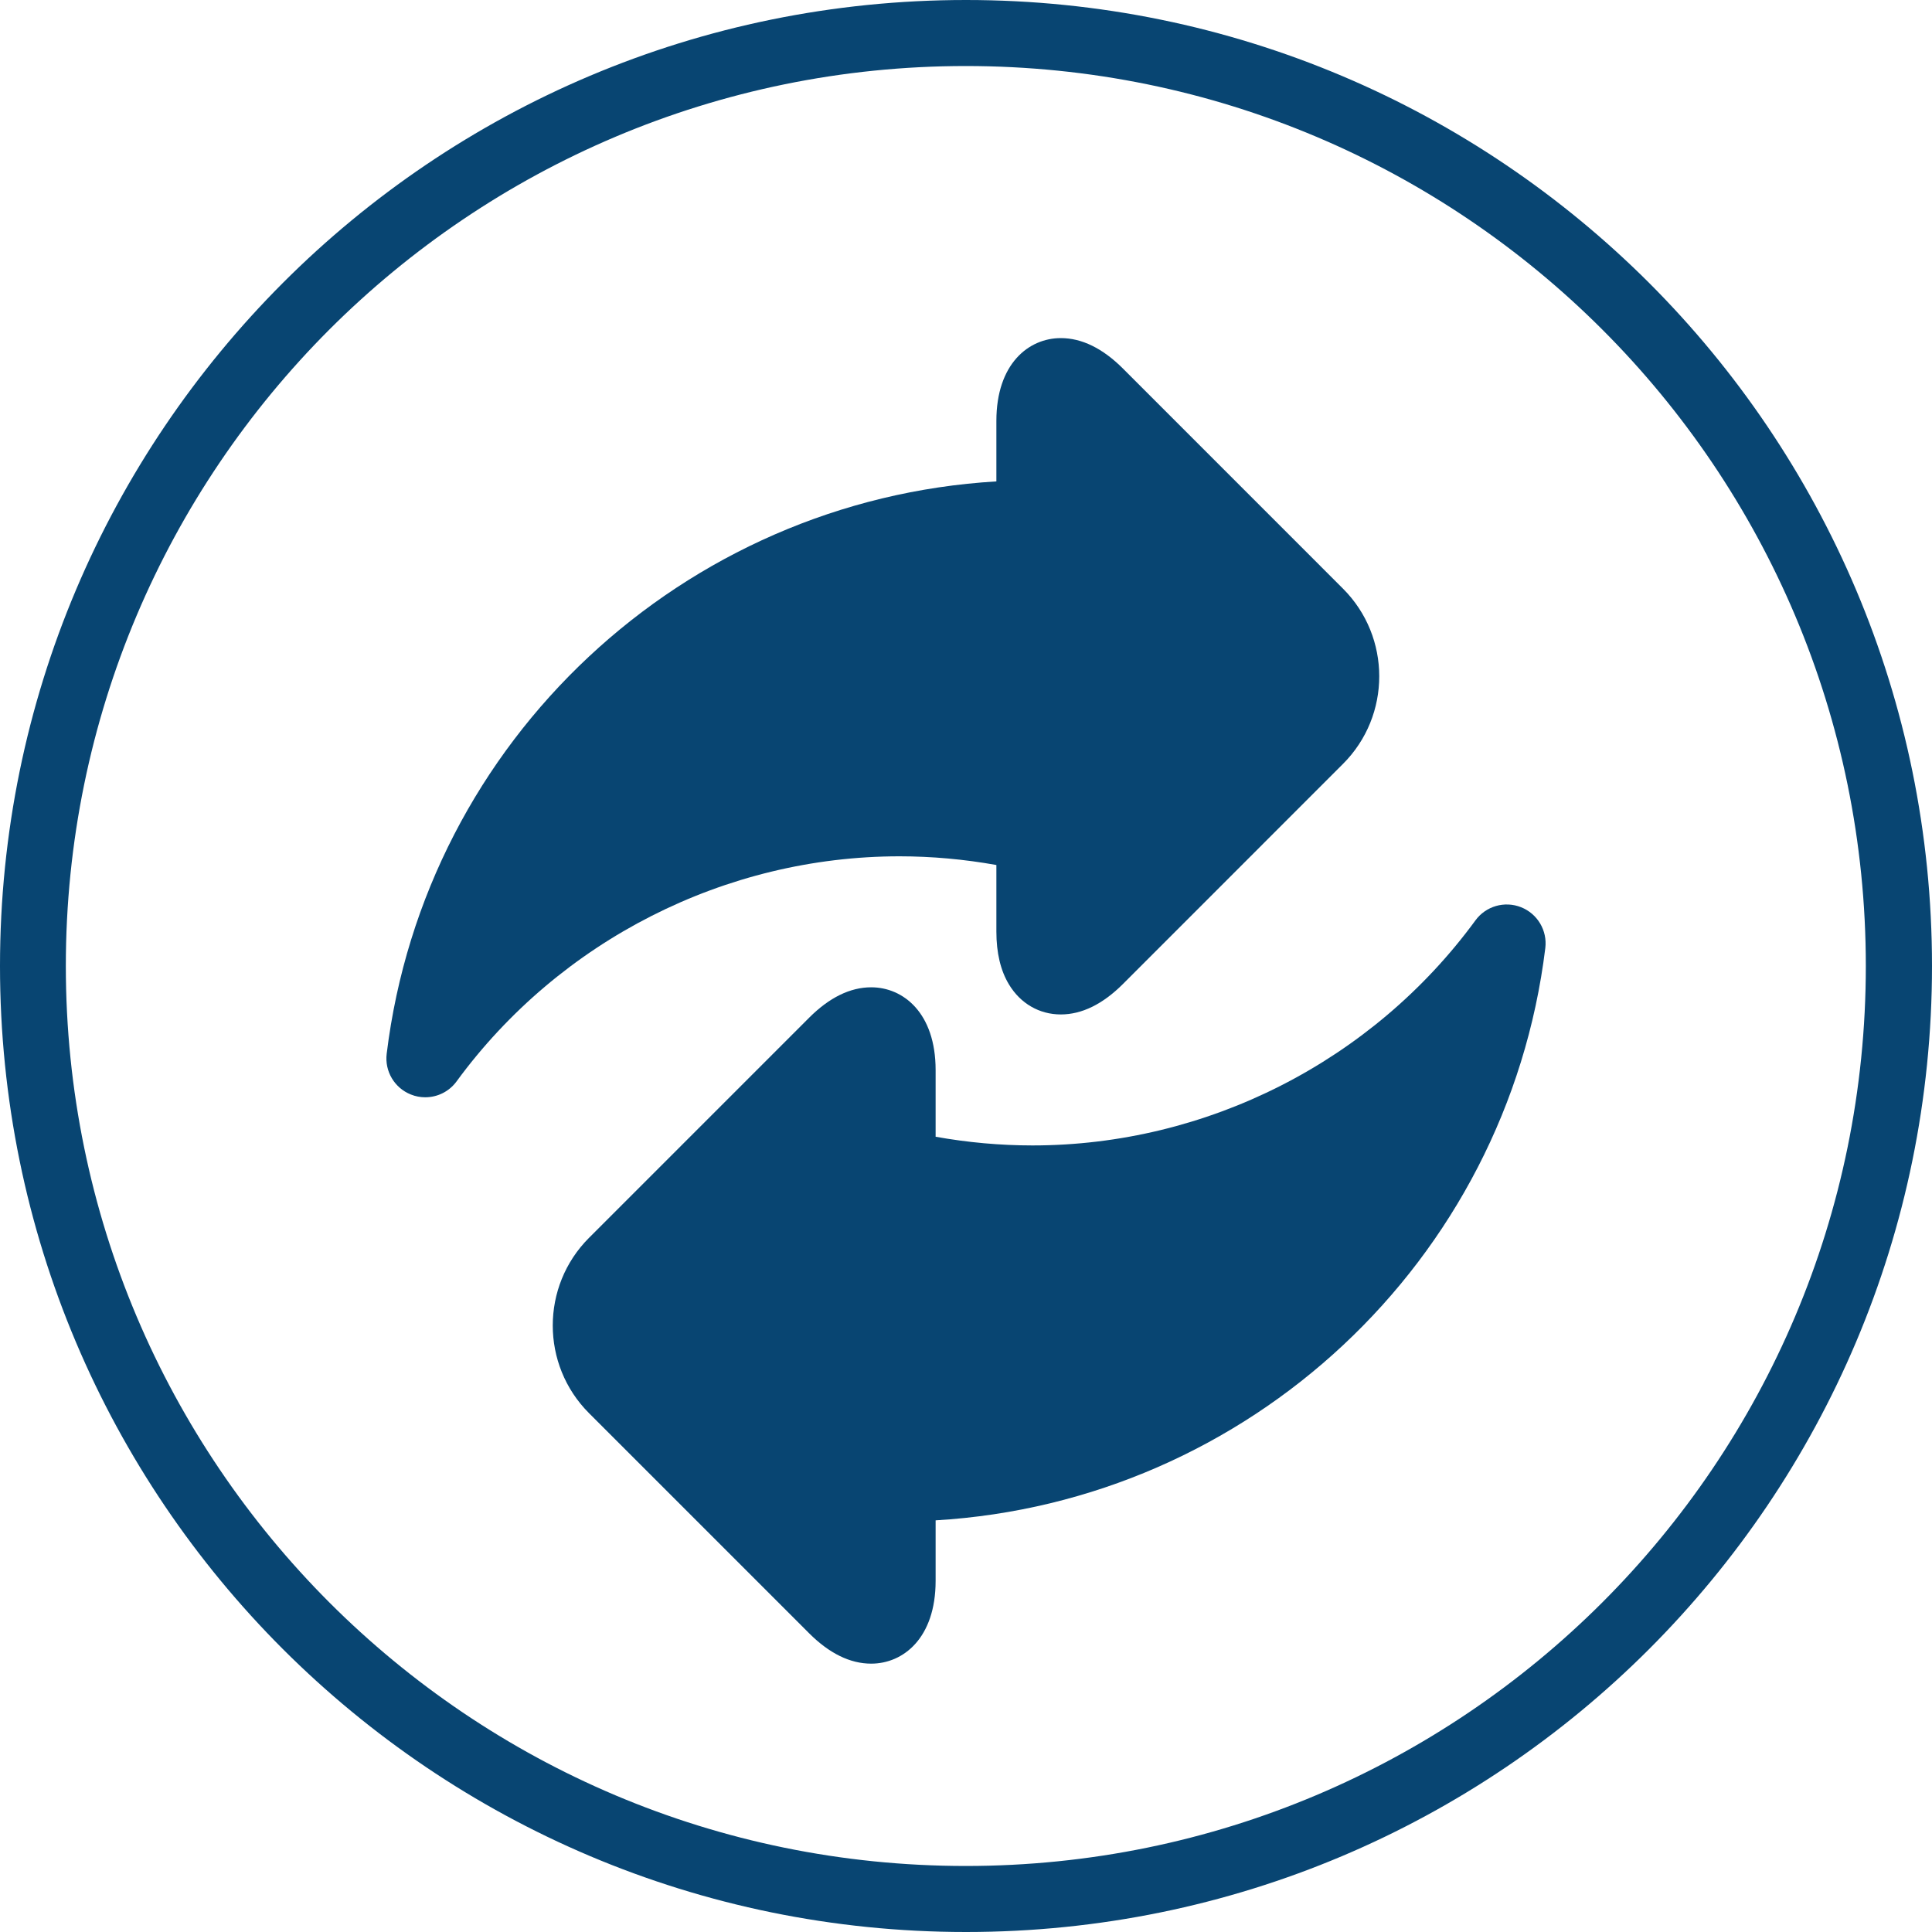 <svg width="40" height="40" viewBox="0 0 40 40" fill="none" xmlns="http://www.w3.org/2000/svg">
<path fill-rule="evenodd" clip-rule="evenodd" d="M20 0C25.523 0 30.522 2.24 34.143 5.857C37.764 9.478 40 14.477 40 20C40 25.523 37.76 30.522 34.143 34.143C30.522 37.764 25.523 40 20 40C14.477 40 9.478 37.76 5.857 34.143C2.236 30.522 0 25.523 0 20C0 14.477 2.24 9.478 5.857 5.857C9.474 2.236 14.473 0 20 0ZM33.174 6.823C29.801 3.45 25.144 1.367 19.996 1.367C14.852 1.367 10.191 3.454 6.819 6.823C3.45 10.195 1.363 14.856 1.363 20C1.363 25.144 3.45 29.805 6.819 33.177C10.191 36.55 14.849 38.633 19.996 38.633C25.14 38.633 29.801 36.546 33.174 33.177C36.546 29.805 38.63 25.148 38.63 20C38.63 14.852 36.546 10.195 33.174 6.823Z" fill="#084572"/>
<path d="M20.629 17.909V19.289C20.629 19.727 20.716 20.095 20.889 20.381C21.127 20.777 21.519 21.003 21.963 21.003C22.398 21.003 22.83 20.791 23.248 20.374L27.805 15.816C28.806 14.816 28.806 13.188 27.805 12.187L23.248 7.629C22.83 7.212 22.398 7 21.963 7C21.299 7 20.629 7.53 20.629 8.714V9.967C14.159 10.35 8.802 15.315 8.006 21.816C7.961 22.179 8.168 22.527 8.508 22.661C8.604 22.7 8.705 22.718 8.804 22.718C9.055 22.718 9.298 22.601 9.453 22.389C11.588 19.471 15.017 17.729 18.624 17.729C19.292 17.729 19.964 17.79 20.629 17.909Z" fill="#084572"/>
<path d="M31.492 18.783C31.151 18.648 30.763 18.76 30.547 19.056C28.412 21.973 24.983 23.715 21.376 23.715C20.708 23.715 20.036 23.654 19.371 23.535V22.155C19.371 20.971 18.701 20.441 18.037 20.441C17.602 20.441 17.17 20.653 16.752 21.071L12.195 25.628C11.194 26.629 11.194 28.257 12.195 29.258L16.752 33.815C17.17 34.233 17.602 34.444 18.037 34.444C18.701 34.444 19.371 33.914 19.371 32.73V31.477C25.842 31.095 31.198 26.129 31.994 19.628C32.038 19.265 31.832 18.918 31.492 18.783Z" fill="#084572"/>
</svg>
